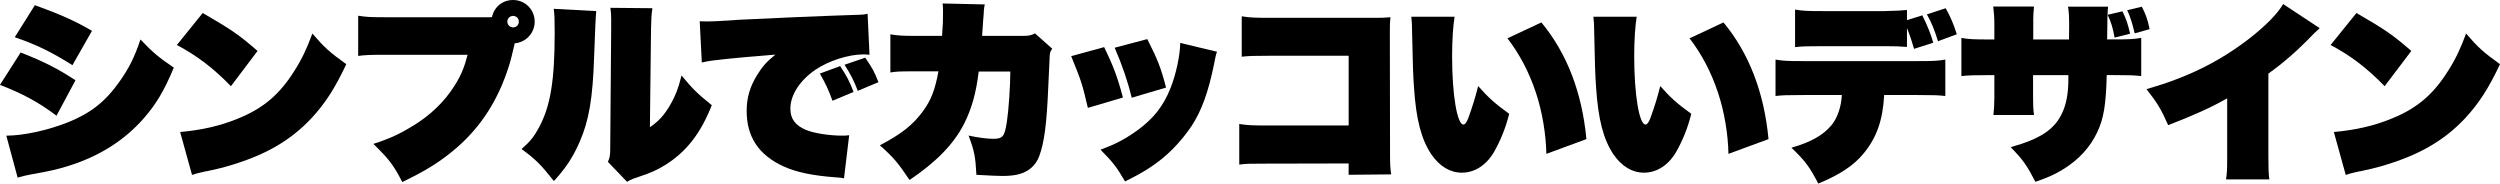 <?xml version="1.0" encoding="UTF-8"?>
<svg id="_レイヤー_2" data-name="レイヤー 2" xmlns="http://www.w3.org/2000/svg" viewBox="0 0 834.98 61.31">
  <g id="_レイヤー_1-2" data-name="レイヤー 1">
    <g>
      <path d="M6.91,17.53c7.81,3.07,12.35,5.38,18.3,9.28l-6.34,11.84c-5.82-4.42-11.39-7.42-18.88-10.3l6.91-10.82ZM2.11,45.31c5.57,0,13.7-1.73,20.48-4.42,7.68-3.07,12.61-6.91,17.41-13.76,3.2-4.54,4.99-8.19,6.91-13.95,4.22,4.42,5.82,5.76,11.14,9.41-3.26,7.81-5.95,12.29-10.18,17.09-6.46,7.3-14.78,12.54-25.02,15.74-3.65,1.15-6.53,1.79-12.42,2.82-1.66.32-2.88.58-4.54,1.09l-3.78-14.01ZM11.65,1.73c8.19,2.94,13.69,5.38,19.07,8.58l-6.53,11.46c-7.1-4.48-12.16-6.91-19.26-9.34L11.65,1.73Z"/>
      <path d="M67.72,4.35c9.73,5.63,12.29,7.42,18.3,12.67l-8.9,11.77c-5.82-6.02-11.39-10.24-18.05-13.76l8.64-10.69ZM60.17,44.09c7.17-.64,13.44-2.05,19.45-4.54,8.32-3.39,13.76-8,18.69-15.87,2.5-3.9,4.16-7.42,6.02-12.48,4.03,4.67,5.63,6.14,11.33,10.24-3.78,8-6.98,12.99-11.52,17.92-7.17,7.68-15.74,12.61-28.48,16.25-2.43.64-3.33.9-6.46,1.54-.19,0-.7.13-1.54.32-1.66.38-2.05.45-3.52.96l-3.97-14.33Z"/>
      <path d="M163.29,5.76c.38,0,.58,0,1.02-.06.77-3.46,3.58-5.7,7.04-5.7,4.03,0,7.23,3.2,7.23,7.23,0,3.78-2.88,6.91-6.66,7.23-.83,3.65-1.47,6.21-1.98,7.68-3.52,11.2-9.28,20.16-17.41,27.2-5.18,4.48-10.05,7.55-18.17,11.46-2.94-5.7-4.35-7.55-9.66-12.74,5.38-1.73,8.7-3.26,13.31-6.08,5.76-3.52,10.43-8,13.82-13.38,2.11-3.33,3.26-6.08,4.35-10.3h-27.01c-5.95,0-7.04.06-9.54.38V5.25c2.75.45,4.22.51,9.73.51h33.92ZM169.44,7.23c0,1.02.9,1.92,1.92,1.92,1.09,0,1.92-.83,1.92-1.92s-.83-1.92-1.92-1.92c-1.02,0-1.92.83-1.92,1.92Z"/>
      <path d="M199.14,3.71q-.26,2.37-.7,15.1c-.45,14.01-1.73,21.44-4.8,28.48-2.24,5.18-4.67,8.83-8.64,13.18-4.42-5.57-6.08-7.23-10.81-10.69,2.88-2.5,4.16-4.1,5.95-7.42,3.71-7.04,5.12-15.49,5.12-31.42,0-4.67-.06-5.95-.32-8l14.21.77ZM217.89,2.75c-.32,2.24-.38,3.46-.45,6.85l-.38,32.89c2.88-1.98,4.54-3.78,6.46-6.91,1.92-3.2,3.07-6.08,4.1-10.37,3.78,4.54,5.12,5.89,10.11,9.92-3.65,9.28-8.38,15.49-15.55,19.97-2.56,1.6-4.8,2.62-8.51,3.84-.64.26-1.28.45-2.05.7-1.09.45-1.41.58-2.18,1.09l-6.4-6.66c.64-1.41.77-2.3.77-4.48l.32-40.19v-3.01c0-1.41-.06-2.24-.26-3.78l14.02.13Z"/>
      <path d="M233.7,7.1c1.09.06,1.92.06,2.5.06,1.79,0,4.61-.13,11.07-.58,6.85-.38,29.31-1.34,40-1.66,1.09-.06,1.47-.06,2.5-.32l.64,13.7c-1.02-.13-1.34-.13-2.05-.13-4.93,0-11.52,2.11-15.93,5.06-5.25,3.58-8.45,8.45-8.45,13.05,0,3.39,1.6,5.57,5.18,7.1,2.56,1.09,7.74,1.92,12.03,1.92.77,0,1.34,0,2.43-.13l-1.73,14.4c-.9-.19-1.22-.26-2.5-.32-8.06-.58-13.44-1.73-17.79-3.71-8.26-3.84-12.22-9.86-12.22-18.49,0-4.42,1.09-8.13,3.52-12.03,1.73-2.82,3.2-4.48,6.08-6.78-8.45.7-13.76,1.15-16,1.41-4.86.51-5.95.64-8.58,1.22l-.7-13.76ZM278.04,33.66c-1.34-3.71-2.3-5.76-4.22-9.09l6.78-2.5c2.05,3.07,3.2,5.18,4.48,8.64l-7.04,2.94ZM286.49,30.33c-1.22-3.26-2.37-5.5-4.42-8.7l6.91-2.37c2.62,3.9,2.82,4.22,4.42,8.19l-6.91,2.88Z"/>
      <path d="M314.64,11.97c.32-4.48.32-4.86.32-7.74,0-1.41,0-1.86-.13-3.07l14.08.32c-.19.83-.19.96-.32,2.18,0,.19,0,.64-.06,1.28-.13,1.34-.19,2.11-.51,7.04h13.76c1.86,0,2.69-.19,3.9-.83l5.76,5.12c-.58.83-.77,1.28-.83,2.11q-.06.38-.51,10.94c-.51,12.22-1.34,18.37-3.01,22.85-1.15,3.07-3.46,5.12-6.78,6.02-1.47.38-3.2.58-5.5.58-1.41,0-4.35-.13-8.7-.38-.32-6.02-.64-7.87-2.62-13.12,2.82.64,6.14,1.09,8.13,1.09,3.33,0,3.9-.7,4.67-5.7.58-3.71,1.15-12.03,1.15-16.77h-10.56c-.9,7.42-2.37,12.42-4.86,17.41-3.39,6.72-9.28,12.8-18.24,18.81-3.9-5.82-5.38-7.55-9.92-11.58,7.1-3.71,10.94-6.72,14.27-11.2,2.82-3.78,4.16-7.3,5.31-13.5h-8.96c-3.9,0-5.18.06-7.1.38v-12.74c2.18.38,4.1.51,7.36.51h9.92Z"/>
      <path d="M368.78,15.74c2.94,6.02,4.42,9.86,6.27,16.83l-11.71,3.46c-1.98-8.32-1.98-8.38-5.57-17.28l11.01-3.01ZM406.47,17.28c-.45,1.28-.51,1.73-1.02,4.29-1.92,9.34-4.1,15.36-7.49,20.54-3.78,5.63-8.58,10.43-13.95,13.89-2.37,1.54-4.1,2.5-8.26,4.61-2.75-4.8-4.03-6.4-8.19-10.62,4.86-1.79,7.74-3.26,11.97-6.21,5.7-4.1,8.96-8.19,11.46-14.46,1.79-4.54,3.14-10.75,3.2-14.98l12.29,2.94ZM383.18,13.06c3.46,6.78,4.61,9.73,6.27,16.19l-11.46,3.39c-1.28-5.31-3.2-10.94-5.7-16.7l10.88-2.88Z"/>
      <path d="M423.44,54.65c-6.21,0-6.98,0-9.54.32v-13.57c2.75.45,4.22.51,9.73.51h26.81v-23.29h-26.17c-5.76,0-7.04.06-9.54.32V5.44c2.75.45,4.16.51,9.73.51h33.85c3.33,0,4.1,0,6.08-.19-.19,1.98-.19,2.05-.19,5.95l.06,38.91c0,4.42.06,5.38.38,7.62l-14.21.13v-3.78l-27.01.06Z"/>
      <path d="M485.82,5.57c-.51,3.2-.83,7.81-.83,13.25,0,12.67,1.66,22.78,3.78,22.78.51,0,1.09-.7,1.66-2.24,1.28-3.52,2.37-6.98,3.26-10.62,3.52,3.97,5.38,5.63,10.37,9.28-1.22,4.86-2.88,8.83-4.99,12.61-2.62,4.54-6.53,7.04-10.81,7.04-3.97,0-7.42-2.11-10.18-6.08-3.39-5.06-5.12-11.71-5.82-22.46-.32-4.61-.38-6.85-.64-18.81,0-2.18-.06-2.82-.26-4.74h14.46ZM514.81,7.49c8.58,10.37,13.57,23.42,15.04,38.97l-13.38,4.93c-.13-6.59-1.34-14.02-3.52-20.54-2.24-6.72-5.38-12.73-9.47-18.05l11.33-5.31Z"/>
      <path d="M546.64,5.57c-.51,3.2-.83,7.81-.83,13.25,0,12.67,1.66,22.78,3.78,22.78.51,0,1.09-.7,1.66-2.24,1.28-3.52,2.37-6.98,3.26-10.62,3.52,3.97,5.38,5.63,10.37,9.28-1.22,4.86-2.88,8.83-4.99,12.61-2.62,4.54-6.53,7.04-10.81,7.04-3.97,0-7.42-2.11-10.18-6.08-3.39-5.06-5.12-11.71-5.82-22.46-.32-4.61-.38-6.85-.64-18.81,0-2.18-.06-2.82-.26-4.74h14.46ZM575.63,7.49c8.58,10.37,13.57,23.42,15.04,38.97l-13.38,4.93c-.13-6.59-1.34-14.02-3.52-20.54-2.24-6.72-5.38-12.73-9.47-18.05l11.33-5.31Z"/>
      <path d="M602.29,31.74c-5.57,0-6.85.06-9.28.32v-12.16c2.62.45,4.03.51,9.54.51h37.63c5.5,0,6.91-.06,9.54-.51v12.16c-2.43-.26-3.71-.32-9.28-.32h-11.14c-.45,8.32-2.43,14.02-6.72,19.33-3.26,4.1-8.13,7.3-15.29,10.24-2.94-5.63-4.29-7.49-8.96-11.97,6.66-1.92,10.75-4.29,13.5-7.68,1.92-2.43,3.14-6.08,3.33-9.92h-12.86ZM642.03,5.12c1.47,2.88,3.07,6.78,3.65,9.15l-6.4,2.05c-.7-2.43-1.28-4.22-2.37-6.98v6.34c-2.5-.19-3.65-.26-7.42-.26h-20.54c-5.7,0-6.98.06-9.41.32V3.2c2.69.45,4.03.51,9.66.51h20.09q5.7-.13,7.62-.38v3.39l5.12-1.6ZM647.28,13.76c-1.22-3.9-2.11-6.08-3.71-8.96l6.27-2.05c1.47,2.56,2.75,5.5,3.71,8.7l-6.27,2.3Z"/>
      <path d="M691.02,13.18c.06-2.43.06-3.78.06-3.97,0-3.39-.06-5.25-.38-6.98h13.38q-.26,1.6-.32,10.94h1.66c5.63,0,6.98-.06,9.73-.51v12.74c-2.5-.26-3.78-.32-9.54-.32h-1.98c-.26,10.05-1.02,14.53-3.14,19.01-2.37,5.06-6.21,9.28-11.46,12.48-2.69,1.66-4.67,2.56-9.22,4.16-2.88-5.57-4.1-7.3-8.26-11.58,10.05-2.82,14.72-5.95,17.28-11.58,1.28-2.82,1.92-6.21,1.98-10.37v-2.11h-11.78v7.55c0,2.37.06,4.1.32,5.76h-13.57c.19-1.41.32-3.58.32-5.82v-7.49h-1.47c-5.76,0-7.04.06-9.54.32v-12.74c2.75.45,4.1.51,9.73.51h1.28v-4.86c0-2.43-.13-4.22-.38-6.14h13.63c-.19,1.92-.26,2.88-.26,4.03v6.98h11.9ZM708.87,3.78c1.15,2.24,1.92,4.48,2.56,7.49l-5.18,1.28c-.58-3.26-1.09-4.93-2.3-7.62l4.93-1.15ZM715.34,2.24c1.15,2.11,1.98,4.29,2.62,7.49l-4.99,1.41c-.7-3.01-1.47-5.57-2.5-7.74l4.86-1.15Z"/>
      <path d="M774.77,9.41c-.38.38-.64.58-.83.77q-.83.7-1.73,1.66c-5.06,5.25-9.66,9.22-14.59,12.74v27.65c0,4.03.06,5.76.32,7.68h-14.46c.32-2.24.38-3.07.38-7.36v-19.71c-5.44,3.07-10.5,5.38-19.71,8.96-2.43-5.5-3.58-7.3-7.23-12.03,13.63-3.9,24.06-9.02,34.17-16.77,5.31-4.1,9.6-8.38,11.46-11.65l12.22,8.06Z"/>
      <path d="M787.05,4.35c9.73,5.63,12.29,7.42,18.3,12.67l-8.9,11.77c-5.82-6.02-11.39-10.24-18.05-13.76l8.64-10.69ZM779.49,44.09c7.17-.64,13.44-2.05,19.45-4.54,8.32-3.39,13.76-8,18.69-15.87,2.5-3.9,4.16-7.42,6.02-12.48,4.03,4.67,5.63,6.14,11.33,10.24-3.78,8-6.98,12.99-11.52,17.92-7.17,7.68-15.74,12.61-28.48,16.25-2.43.64-3.33.9-6.46,1.54-.19,0-.7.13-1.54.32-1.66.38-2.05.45-3.52.96l-3.97-14.33Z"/>
    </g>
  </g>
</svg>